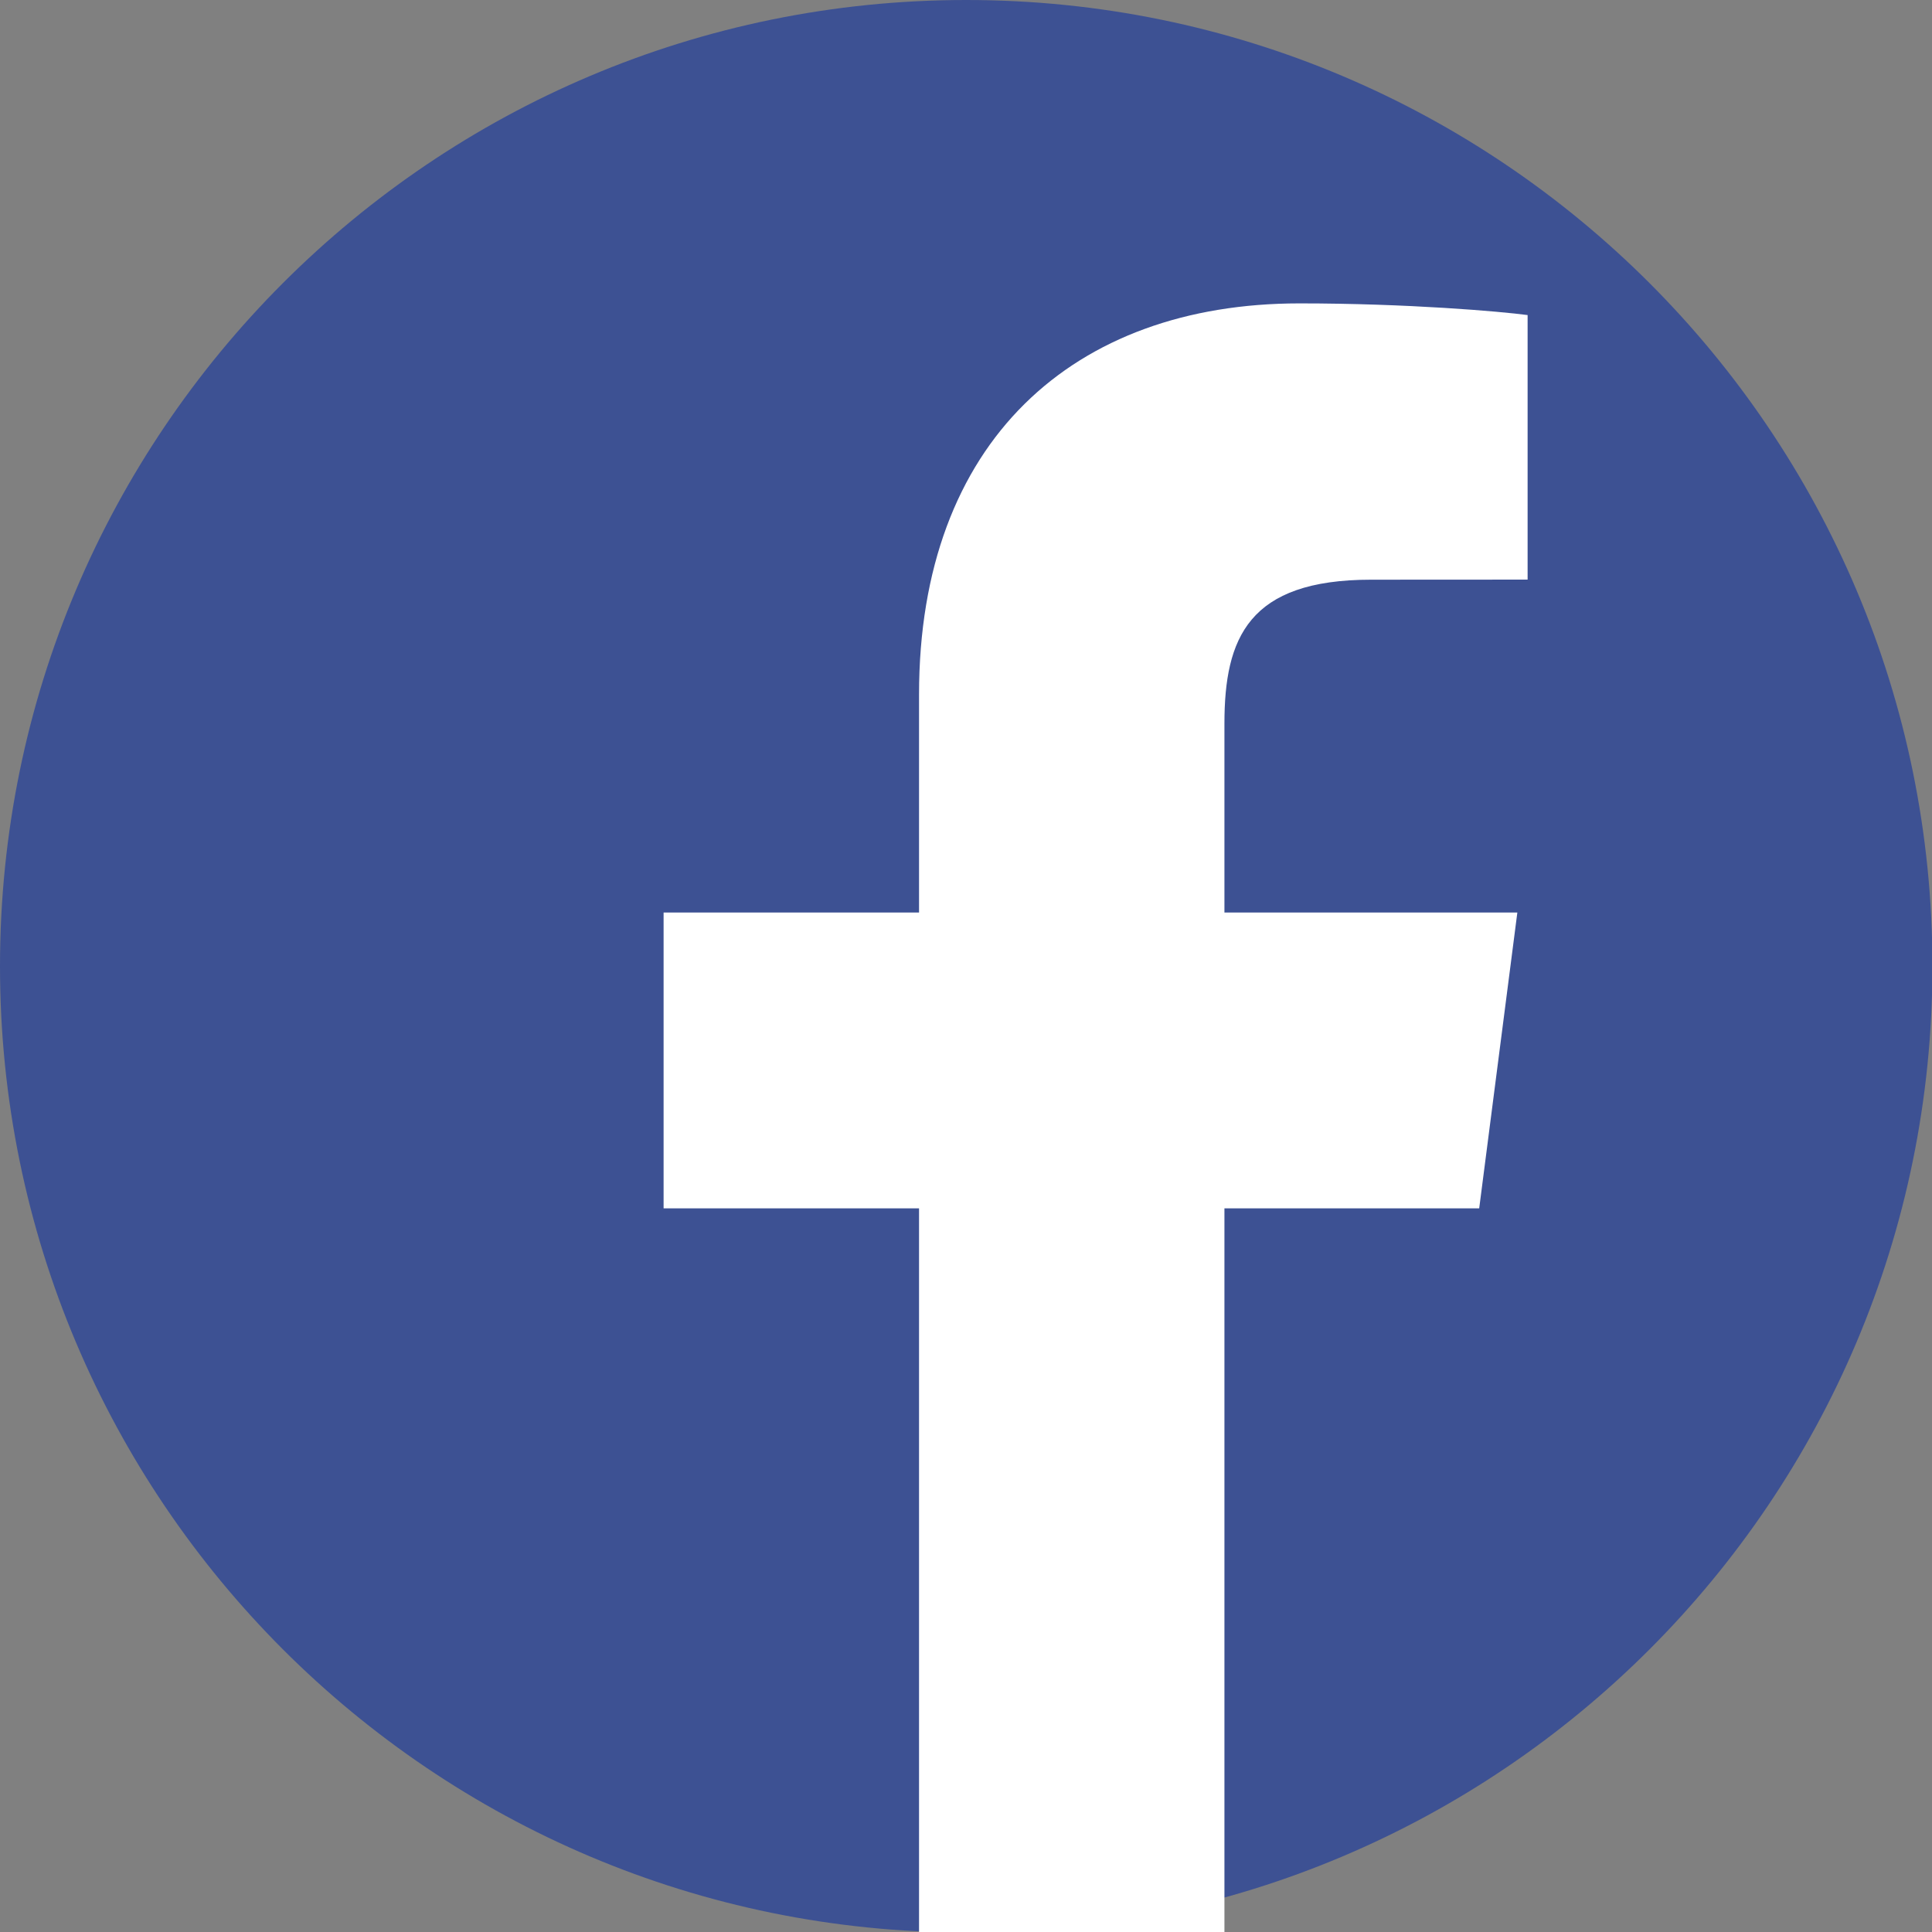 <?xml version="1.0" ?><!DOCTYPE svg  PUBLIC '-//W3C//DTD SVG 1.1//EN'  'http://www.w3.org/Graphics/SVG/1.1/DTD/svg11.dtd'><svg enable-background="new 0 0 512 512" height="512px" id="Layer_1" version="1.1" viewBox="0 0 512 512" width="512px" xml:space="preserve" xmlns="http://www.w3.org/2000/svg" xmlns:xlink="http://www.w3.org/1999/xlink"><rect x="0" y="0" width="512" height="512" fill="#808080" stroke="none"/><g><path d="M512.117,256.059c0,141.419-114.64,256.059-256.059,256.059S0,397.478,0,256.059   C0,114.646,114.64,0,256.059,0S512.117,114.646,512.117,256.059z" fill="#3D5193"/><path d="M392.003,320.22l10.109-78.388h-77.625v-50.048c0-22.692,6.328-38.159,38.869-38.159l41.476-0.023V83.496   c-7.161-0.96-31.78-3.094-60.474-3.094c-59.854,0-100.803,36.538-100.803,103.627v57.803H175.86v78.388h67.695v201.133h80.932   V320.22H392.003z" fill="#FFFFFF"/></g></svg>